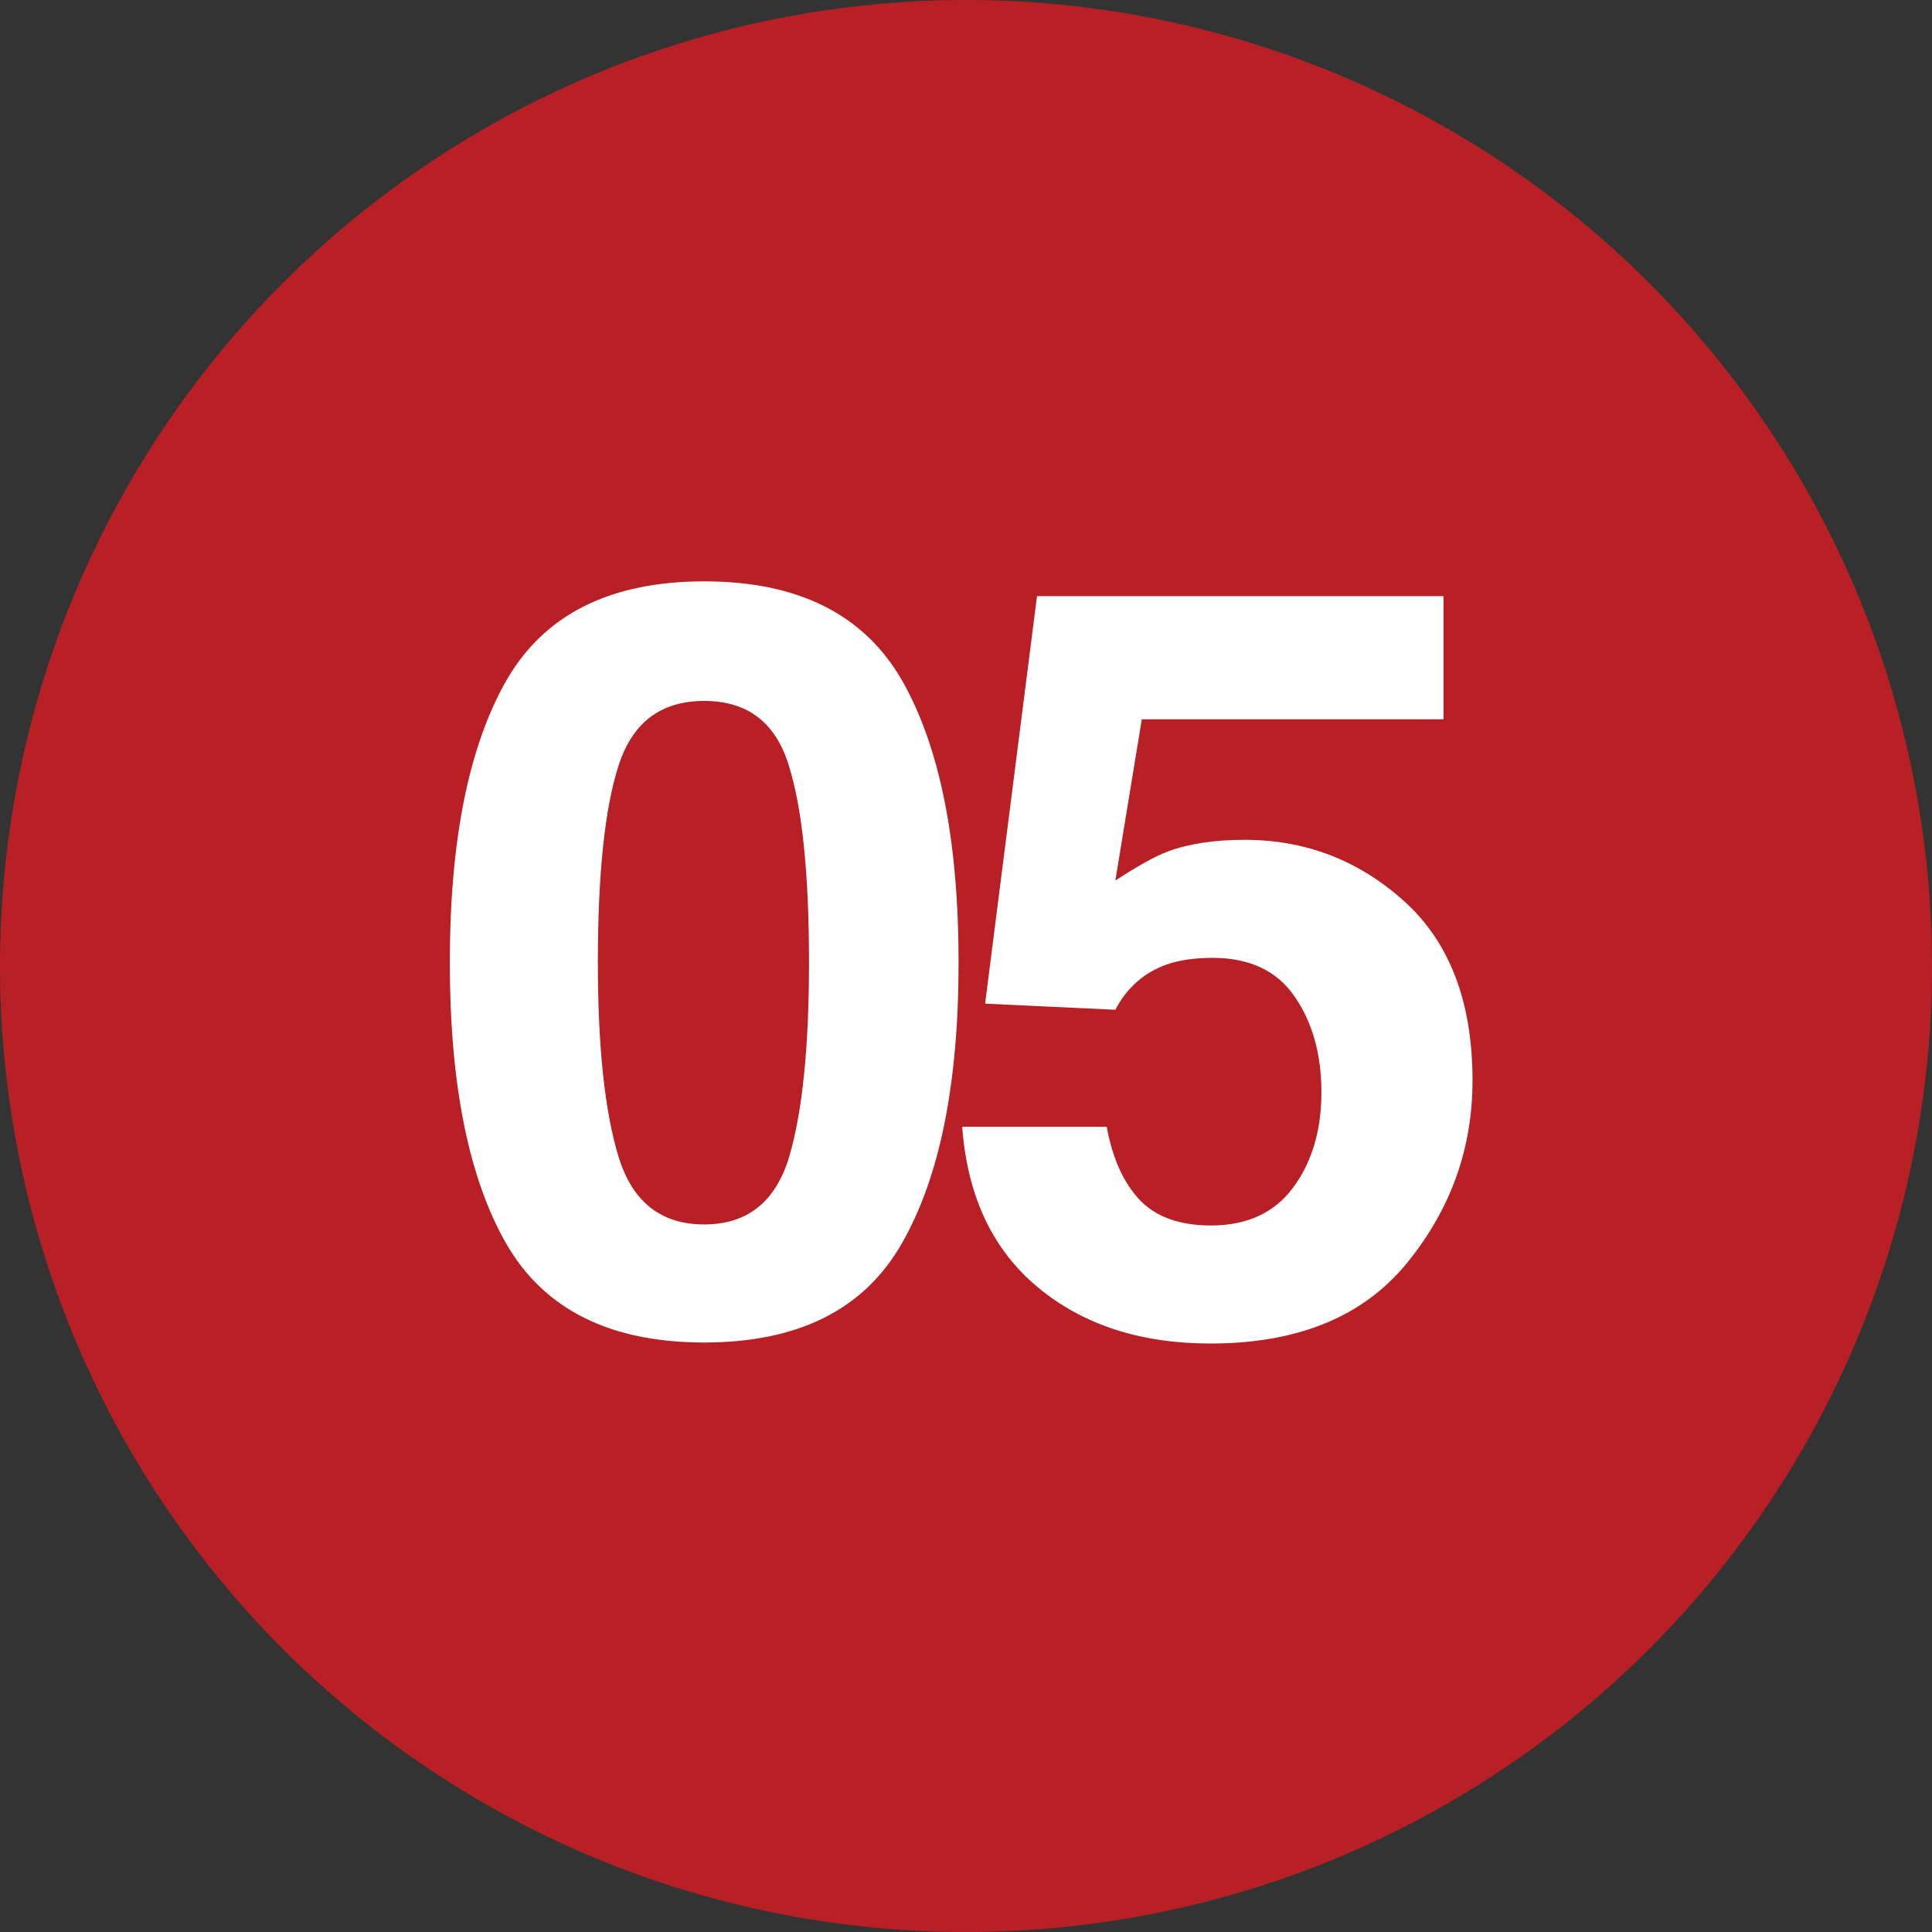 <svg xmlns="http://www.w3.org/2000/svg" width="178" height="178" viewBox="0 0 178 178" fill="none"><rect x="0" y="0" width="178" height="178" fill="#333333" stroke="none"/><circle cx="89" cy="89" r="89" fill="#B82026"></circle><path d="M64.88 123.688C56.224 123.688 50.146 120.656 46.646 114.594C43.177 108.531 41.443 99.891 41.443 88.672C41.443 77.453 43.177 68.797 46.646 62.703C50.146 56.609 56.224 53.562 64.88 53.562C73.536 53.562 79.614 56.609 83.114 62.703C86.583 68.797 88.317 77.453 88.317 88.672C88.317 99.891 86.567 108.531 83.067 114.594C79.599 120.656 73.536 123.688 64.88 123.688ZM72.708 106.578C73.927 102.453 74.536 96.484 74.536 88.672C74.536 80.484 73.911 74.422 72.661 70.484C71.442 66.547 68.849 64.578 64.88 64.578C60.911 64.578 58.286 66.547 57.005 70.484C55.724 74.422 55.083 80.484 55.083 88.672C55.083 96.484 55.724 102.469 57.005 106.625C58.286 110.75 60.911 112.812 64.88 112.812C68.849 112.812 71.458 110.734 72.708 106.578ZM111.714 88.25C110.089 88.25 108.682 88.453 107.495 88.859C105.401 89.609 103.823 91 102.761 93.031L90.761 92.469L95.542 54.922H132.995V66.266H105.198L102.761 81.125C104.823 79.781 106.432 78.891 107.589 78.453C109.526 77.734 111.886 77.375 114.667 77.375C120.292 77.375 125.198 79.266 129.386 83.047C133.573 86.828 135.667 92.328 135.667 99.547C135.667 105.828 133.651 111.438 129.62 116.375C125.589 121.312 119.557 123.781 111.526 123.781C105.057 123.781 99.745 122.047 95.589 118.578C91.433 115.109 89.12 110.188 88.651 103.812H101.964C102.495 106.719 103.511 108.969 105.011 110.562C106.511 112.125 108.698 112.906 111.573 112.906C114.886 112.906 117.401 111.75 119.12 109.438C120.87 107.094 121.745 104.156 121.745 100.625C121.745 97.156 120.932 94.234 119.307 91.859C117.682 89.453 115.151 88.25 111.714 88.25Z" fill="white"></path></svg>